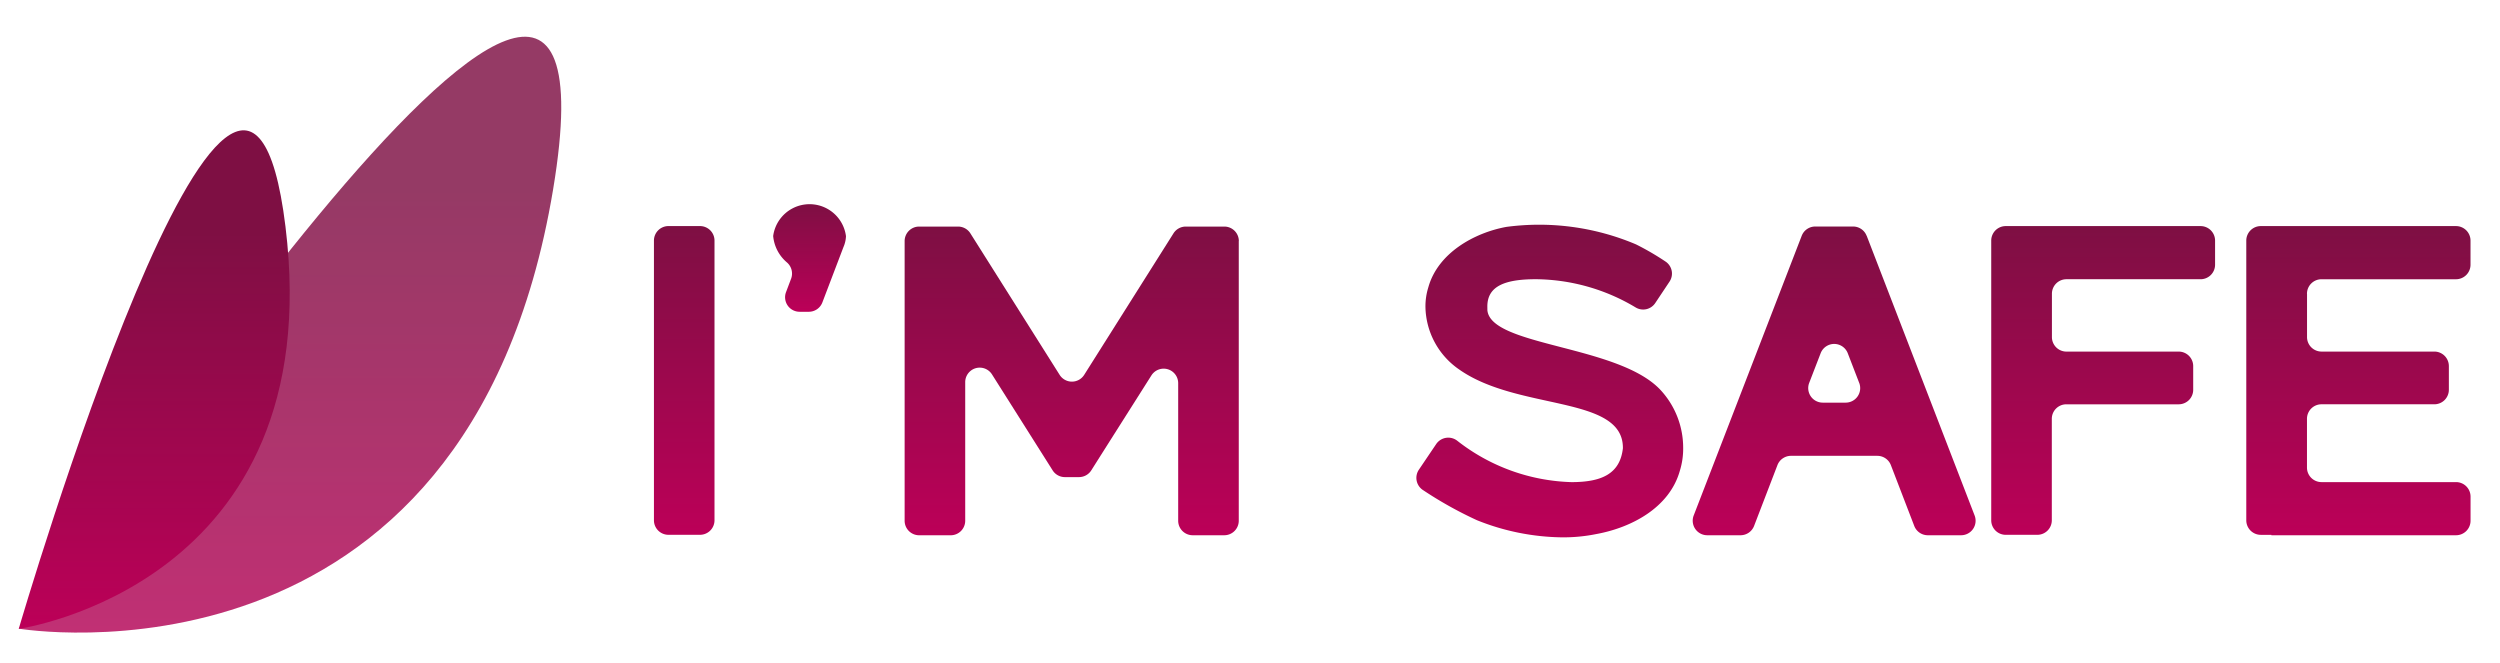 <svg xmlns="http://www.w3.org/2000/svg" xmlns:xlink="http://www.w3.org/1999/xlink" width="134.737" height="35.716" viewBox="0 0 134.737 35.716">
  <defs>
    <linearGradient id="linear-gradient" x1="0.5" x2="0.5" y2="1" gradientUnits="objectBoundingBox">
      <stop offset="0" stop-color="#7e0f43"/>
      <stop offset="1" stop-color="#bc0058"/>
    </linearGradient>
    <clipPath id="clip-path">
      <rect id="Rectangle_22973" data-name="Rectangle 22973" width="134.737" height="35.716" transform="translate(5 5)" fill="url(#linear-gradient)"/>
    </clipPath>
    <clipPath id="clip-path-2">
      <rect id="Rectangle_22972" data-name="Rectangle 22972" width="178.678" height="67.465" fill="url(#linear-gradient)"/>
    </clipPath>
    <clipPath id="clip-path-3">
      <rect id="Rectangle_22971" data-name="Rectangle 22971" width="29.235" height="32.117" fill="url(#linear-gradient)"/>
    </clipPath>
  </defs>
  <g id="Group_78244" data-name="Group 78244" transform="translate(-5 -5)">
    <g id="Group_67255" data-name="Group 67255" transform="translate(0 0)" clip-path="url(#clip-path)">
      <g id="Group_67254" data-name="Group 67254" transform="translate(-37.583 -4.429)">
        <g id="Group_67253" data-name="Group 67253" clip-path="url(#clip-path-2)">
          <g id="Group_67252" data-name="Group 67252" transform="translate(43.593 11.41)" opacity="0.82">
            <g id="Group_67251" data-name="Group 67251" transform="translate(0 0)">
              <g id="Group_67250" data-name="Group 67250" clip-path="url(#clip-path-3)">
                <path id="Path_154256" data-name="Path 154256" d="M0,31.9s24.177,4.1,28.8-23.674S0,31.9,0,31.9" transform="translate(0 0)" fill="url(#linear-gradient)"/>
              </g>
            </g>
          </g>
          <path id="Path_154257" data-name="Path 154257" d="M0,38.239S16.744,35.9,14.375,16.555,0,38.239,0,38.239" transform="translate(43.593 5.081)" fill="url(#linear-gradient)"/>
          <path id="Path_154258" data-name="Path 154258" d="M83.582,44.747V29.673a.783.783,0,0,1,.782-.783h1.7a.783.783,0,0,1,.782.783V44.747a.782.782,0,0,1-.782.782h-1.7a.782.782,0,0,1-.782-.782" transform="translate(-5.755 -7.277)" fill="url(#linear-gradient)"/>
          <path id="Path_154259" data-name="Path 154259" d="M94.407,29.345a1.615,1.615,0,0,1-.135.587l-1.139,2.99a.782.782,0,0,1-.731.5h-.494a.782.782,0,0,1-.732-1.059l.275-.728a.792.792,0,0,0-.223-.869,2.115,2.115,0,0,1-.745-1.426,1.979,1.979,0,0,1,3.923,0" transform="translate(-6.23 -7.19)" fill="url(#linear-gradient)"/>
          <path id="Path_154260" data-name="Path 154260" d="M116.1,29.7V44.772a.782.782,0,0,1-.782.782h-1.7a.782.782,0,0,1-.783-.782V37.358a.782.782,0,0,0-1.441-.421c-.9,1.423-2.037,3.213-3.242,5.119a.784.784,0,0,1-.662.365h-.761a.781.781,0,0,1-.661-.365L102.8,36.885a.782.782,0,0,0-1.443.417v7.471a.782.782,0,0,1-.784.782h-1.7a.782.782,0,0,1-.781-.782V29.7a.782.782,0,0,1,.781-.782h2.1a.784.784,0,0,1,.662.365l4.811,7.627a.782.782,0,0,0,1.323,0l4.813-7.627a.784.784,0,0,1,.662-.365h2.078a.782.782,0,0,1,.782.782" transform="translate(-6.754 -7.278)" fill="url(#linear-gradient)"/>
          <path id="Path_154261" data-name="Path 154261" d="M131.539,33.414c.18,1.962,7.125,1.872,9.357,4.329a4.577,4.577,0,0,1,1.195,3.066,4.014,4.014,0,0,1-.18,1.263c-.564,2.007-2.639,3.066-4.487,3.405a8.933,8.933,0,0,1-1.872.18,12.655,12.655,0,0,1-4.577-.924,21.149,21.149,0,0,1-2.935-1.643.785.785,0,0,1-.195-1.075l.938-1.389a.787.787,0,0,1,1.15-.161,10.454,10.454,0,0,0,6.137,2.216c1.6,0,2.616-.428,2.773-1.826v-.022c0-2.842-5.636-1.984-8.815-4.217a4.174,4.174,0,0,1-1.827-3.382,3.455,3.455,0,0,1,.158-1.06c.519-1.848,2.48-2.93,4.194-3.247a13.375,13.375,0,0,1,6.973.931c.026.011.05.023.075.036a14.514,14.514,0,0,1,1.565.917.78.78,0,0,1,.189,1.065l-.771,1.157a.782.782,0,0,1-1.063.228,10.621,10.621,0,0,0-5.368-1.516c-1.646,0-2.616.361-2.616,1.466Z" transform="translate(-8.794 -7.268)" fill="url(#linear-gradient)"/>
          <path id="Path_154262" data-name="Path 154262" d="M153.083,29.415,158.9,44.49a.782.782,0,0,1-.73,1.064h-1.793a.782.782,0,0,1-.73-.5l-1.261-3.28a.782.782,0,0,0-.73-.5h-4.652a.783.783,0,0,0-.731.5l-1.26,3.28a.784.784,0,0,1-.731.5h-1.793a.783.783,0,0,1-.73-1.064l5.822-15.075a.782.782,0,0,1,.73-.5h2.038a.781.781,0,0,1,.73.5m-.4,7.928-.617-1.6a.783.783,0,0,0-1.46,0l-.618,1.6a.783.783,0,0,0,.73,1.064h1.236a.782.782,0,0,0,.73-1.064" transform="translate(-9.895 -7.278)" fill="url(#linear-gradient)"/>
          <path id="Path_154263" data-name="Path 154263" d="M165.031,35.655h6.056a.782.782,0,0,1,.782.782v1.277a.782.782,0,0,1-.782.782h-6.056a.782.782,0,0,0-.782.782v5.47a.782.782,0,0,1-.783.782h-1.7a.782.782,0,0,1-.782-.782V29.673a.782.782,0,0,1,.782-.782h10.5a.782.782,0,0,1,.782.782v1.3a.782.782,0,0,1-.782.782h-7.229a.782.782,0,0,0-.782.782v2.336a.782.782,0,0,0,.782.782" transform="translate(-11.084 -7.277)" fill="url(#linear-gradient)"/>
          <path id="Path_154264" data-name="Path 154264" d="M179.021,32.536v2.335a.782.782,0,0,0,.782.783h6.079a.783.783,0,0,1,.783.782v1.277a.783.783,0,0,1-.783.782H179.8a.782.782,0,0,0-.782.782v2.629a.783.783,0,0,0,.782.783h7.251a.783.783,0,0,1,.783.782v1.3a.783.783,0,0,1-.783.782H177.1v-.022h-.571a.783.783,0,0,1-.782-.783V29.673a.782.782,0,0,1,.782-.782h10.52a.783.783,0,0,1,.783.782v1.3a.783.783,0,0,1-.783.783H179.8a.782.782,0,0,0-.782.782" transform="translate(-12.101 -7.277)" fill="url(#linear-gradient)"/>
        </g>
      </g>
    </g>
  </g>
</svg>
